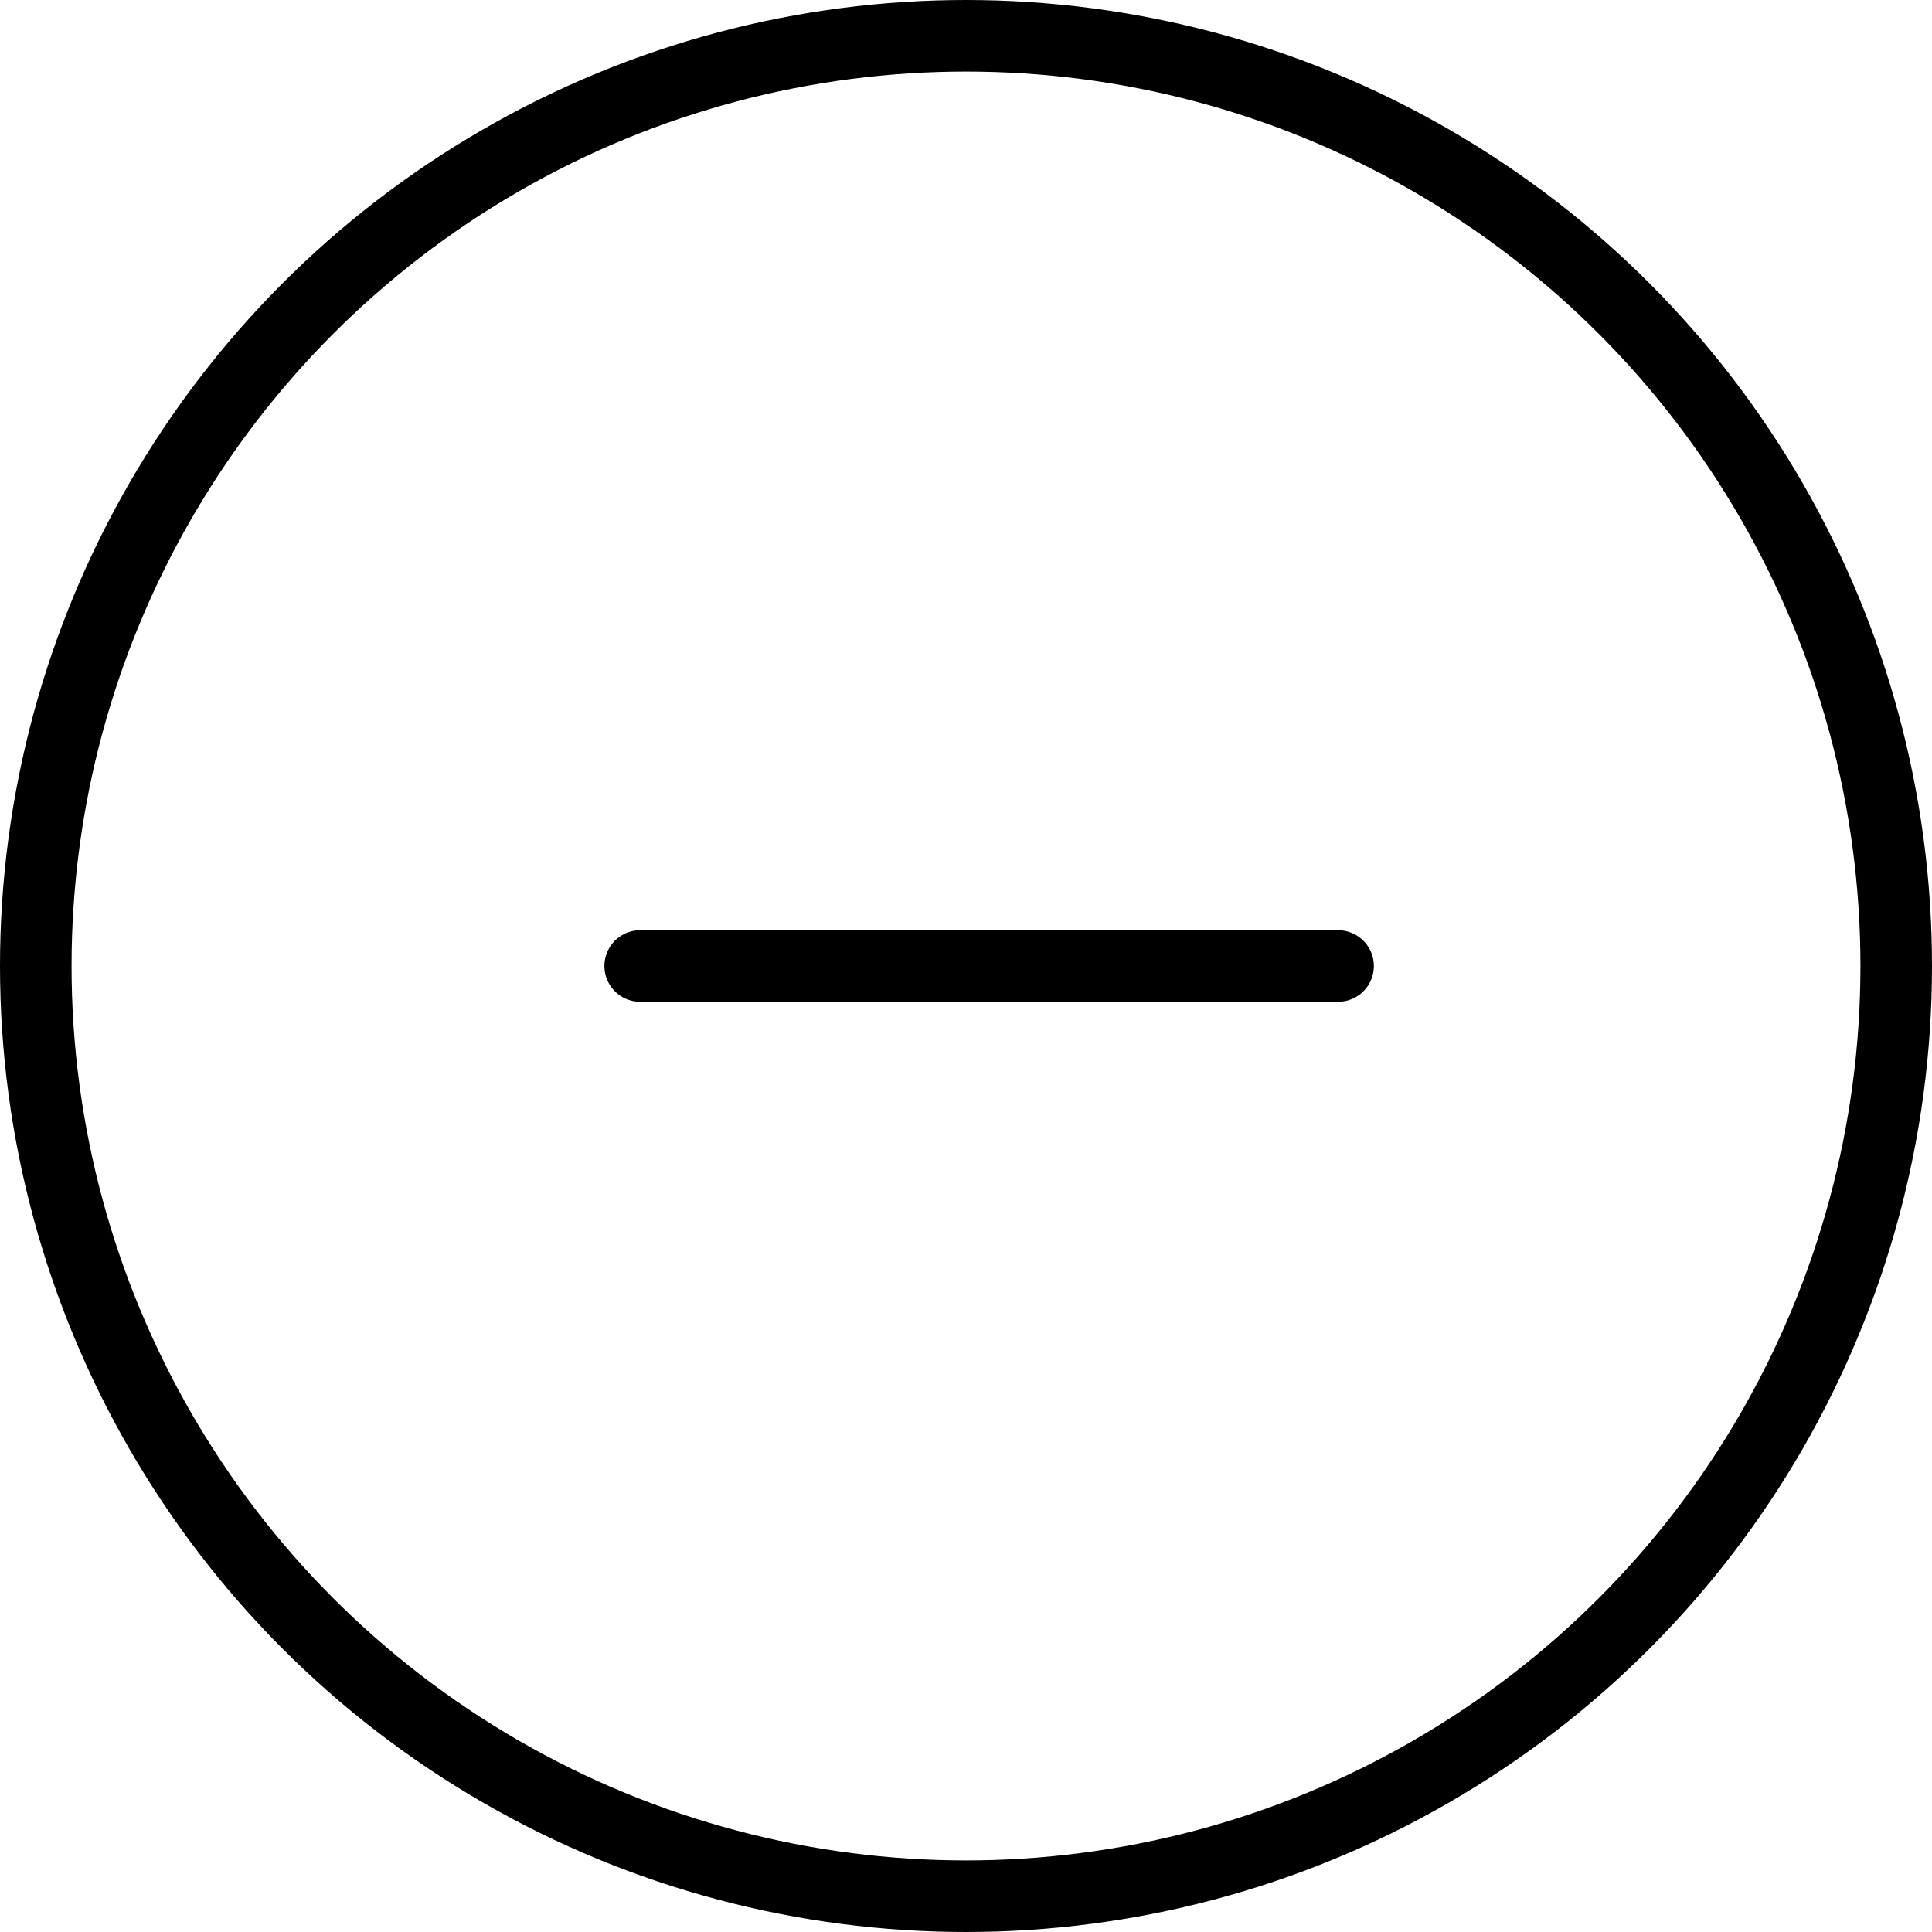 <svg xmlns="http://www.w3.org/2000/svg" viewBox="0 0 40.5 40.5"><defs><style>.cls-1,.cls-2,.cls-3{fill:none;}.cls-1,.cls-2{stroke:#000;stroke-width:1.5px;}.cls-1{stroke-miterlimit:10;}.cls-2{stroke-linecap:round;stroke-linejoin:round;}</style></defs><g id="Ebene_2" data-name="Ebene 2"><g id="UI_Funktional"><g id="minus"><g id="minus-2" data-name="minus"><circle class="cls-1" cx="20.25" cy="20.25" r="19.5"/><line class="cls-2" x1="13.42" y1="20.25" x2="28.05" y2="20.25"/></g><rect class="cls-3" x="0.25" y="0.25" width="40" height="40"/></g></g></g></svg>